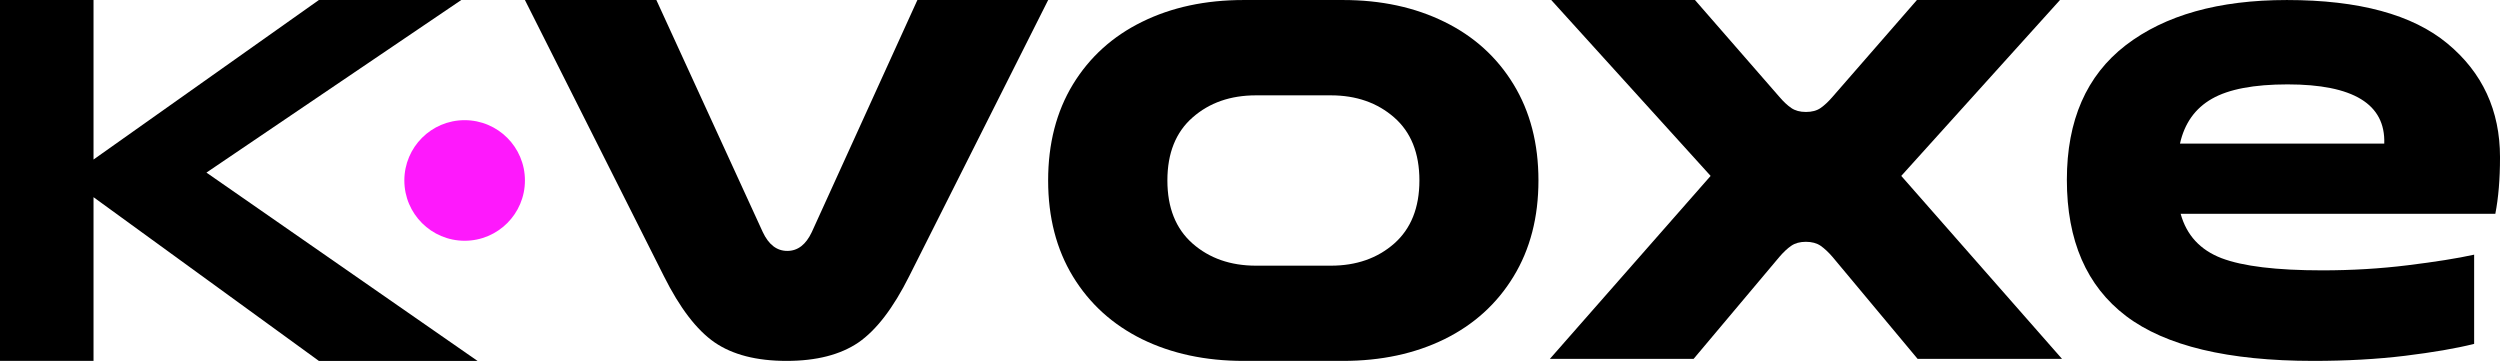 <?xml version="1.0" encoding="UTF-8" standalone="no"?><svg xmlns="http://www.w3.org/2000/svg" xmlns:xlink="http://www.w3.org/1999/xlink" fill="#000000" height="70.16" viewBox="0 0 485.97 70.16" width="485.97"><circle cx="90.32" cy="35.08" fill="#fe19fc" r="11.72"/><g><g><g><path d="M57.44-221.66c-5.83,0-10.49-1.2-13.98-3.59c-3.49-2.41-6.78-6.71-9.87-12.89L6.58-291.81h25.55 l20.68,45.1c1.15,2.45,2.73,3.67,4.77,3.67s3.62-1.22,4.77-3.67l20.52-45.1h25.42l-27.01,53.68c-3.09,6.18-6.38,10.48-9.87,12.89 C67.91-222.86,63.26-221.66,57.44-221.66z" fill="#000000" transform="translate(95.459 291.814)"/></g></g></g><g><g><g><path d="M84.81-221.66c-7.42,0-14-1.41-19.74-4.22c-5.73-2.83-10.21-6.89-13.44-12.19 c-3.22-5.29-4.82-11.52-4.82-18.67c0-7.15,1.6-13.37,4.82-18.67c3.23-5.29,7.71-9.35,13.44-12.16 c5.74-2.83,12.32-4.24,19.74-4.24h19.32c7.41,0,13.98,1.42,19.71,4.24c5.74,2.81,10.22,6.87,13.44,12.16 c3.23,5.3,4.84,11.52,4.84,18.67c0,7.15-1.61,13.38-4.84,18.67c-3.22,5.3-7.7,9.36-13.44,12.19c-5.73,2.81-12.3,4.22-19.71,4.22 H84.81z M101.76-240.17c4.95,0,9.05-1.43,12.32-4.3c3.26-2.88,4.9-6.97,4.9-12.27c0-5.29-1.63-9.38-4.9-12.24 c-3.27-2.86-7.37-4.3-12.32-4.3H87.21c-4.95,0-9.06,1.43-12.32,4.3c-3.27,2.86-4.9,6.95-4.9,12.24c0,5.3,1.63,9.39,4.9,12.27 c3.26,2.86,7.37,4.3,12.32,4.3H101.76z" fill="#000000" transform="translate(156.936 291.814)"/></g></g></g><g><g><g><path d="M112.84-257.62l-30.99-34.2h27.94l16.41,18.83c0.79,0.93,1.57,1.66,2.32,2.17 c0.74,0.51,1.69,0.77,2.84,0.77c1.16,0,2.12-0.25,2.86-0.77c0.74-0.51,1.52-1.24,2.32-2.17l16.41-18.83h27.81l-30.86,34.2 l31.25,35.57h-28.07l-16.54-19.82c-0.8-0.93-1.58-1.65-2.32-2.17c-0.75-0.51-1.71-0.77-2.86-0.77c-1.15,0-2.1,0.26-2.84,0.77 c-0.75,0.51-1.52,1.24-2.32,2.17l-16.67,19.82H81.59L112.84-257.62z" fill="#000000" transform="translate(219.684 291.814)"/></g></g></g><g><g><path d="M204.97-261.24c0,4.24-0.31,7.9-0.91,10.99h-61.17c1.15,4.15,3.79,7.02,7.94,8.62 c4.15,1.58,10.68,2.37,19.58,2.37c5.74,0,11.28-0.33,16.61-0.99c5.35-0.66,9.65-1.34,12.92-2.06v17.34 c-3.53,0.89-8.01,1.65-13.44,2.32c-5.44,0.66-11.37,0.99-17.81,0.99c-16.58,0-28.72-2.9-36.41-8.72 c-7.68-5.83-11.51-14.66-11.51-26.48c0-11.56,3.81-20.27,11.43-26.15c7.64-5.87,18.08-8.8,31.33-8.8 c14.02,0,24.43,2.83,31.22,8.46C201.56-277.71,204.97-270.34,204.97-261.24z M182.47-263.9c0.26-7.67-6.01-11.51-18.8-11.51 c-6.53,0-11.43,0.93-14.69,2.79c-3.27,1.86-5.34,4.77-6.22,8.72H182.47z" fill="#000000" transform="translate(281.002 291.814)"/></g></g><g><path d="M61.99,70.16L18.18,38.33v31.82H0V0h18.18v31.01L61.99,0h27.68L40.13,33.55l52.7,36.61H61.99z" fill="#000000"/></g></svg>